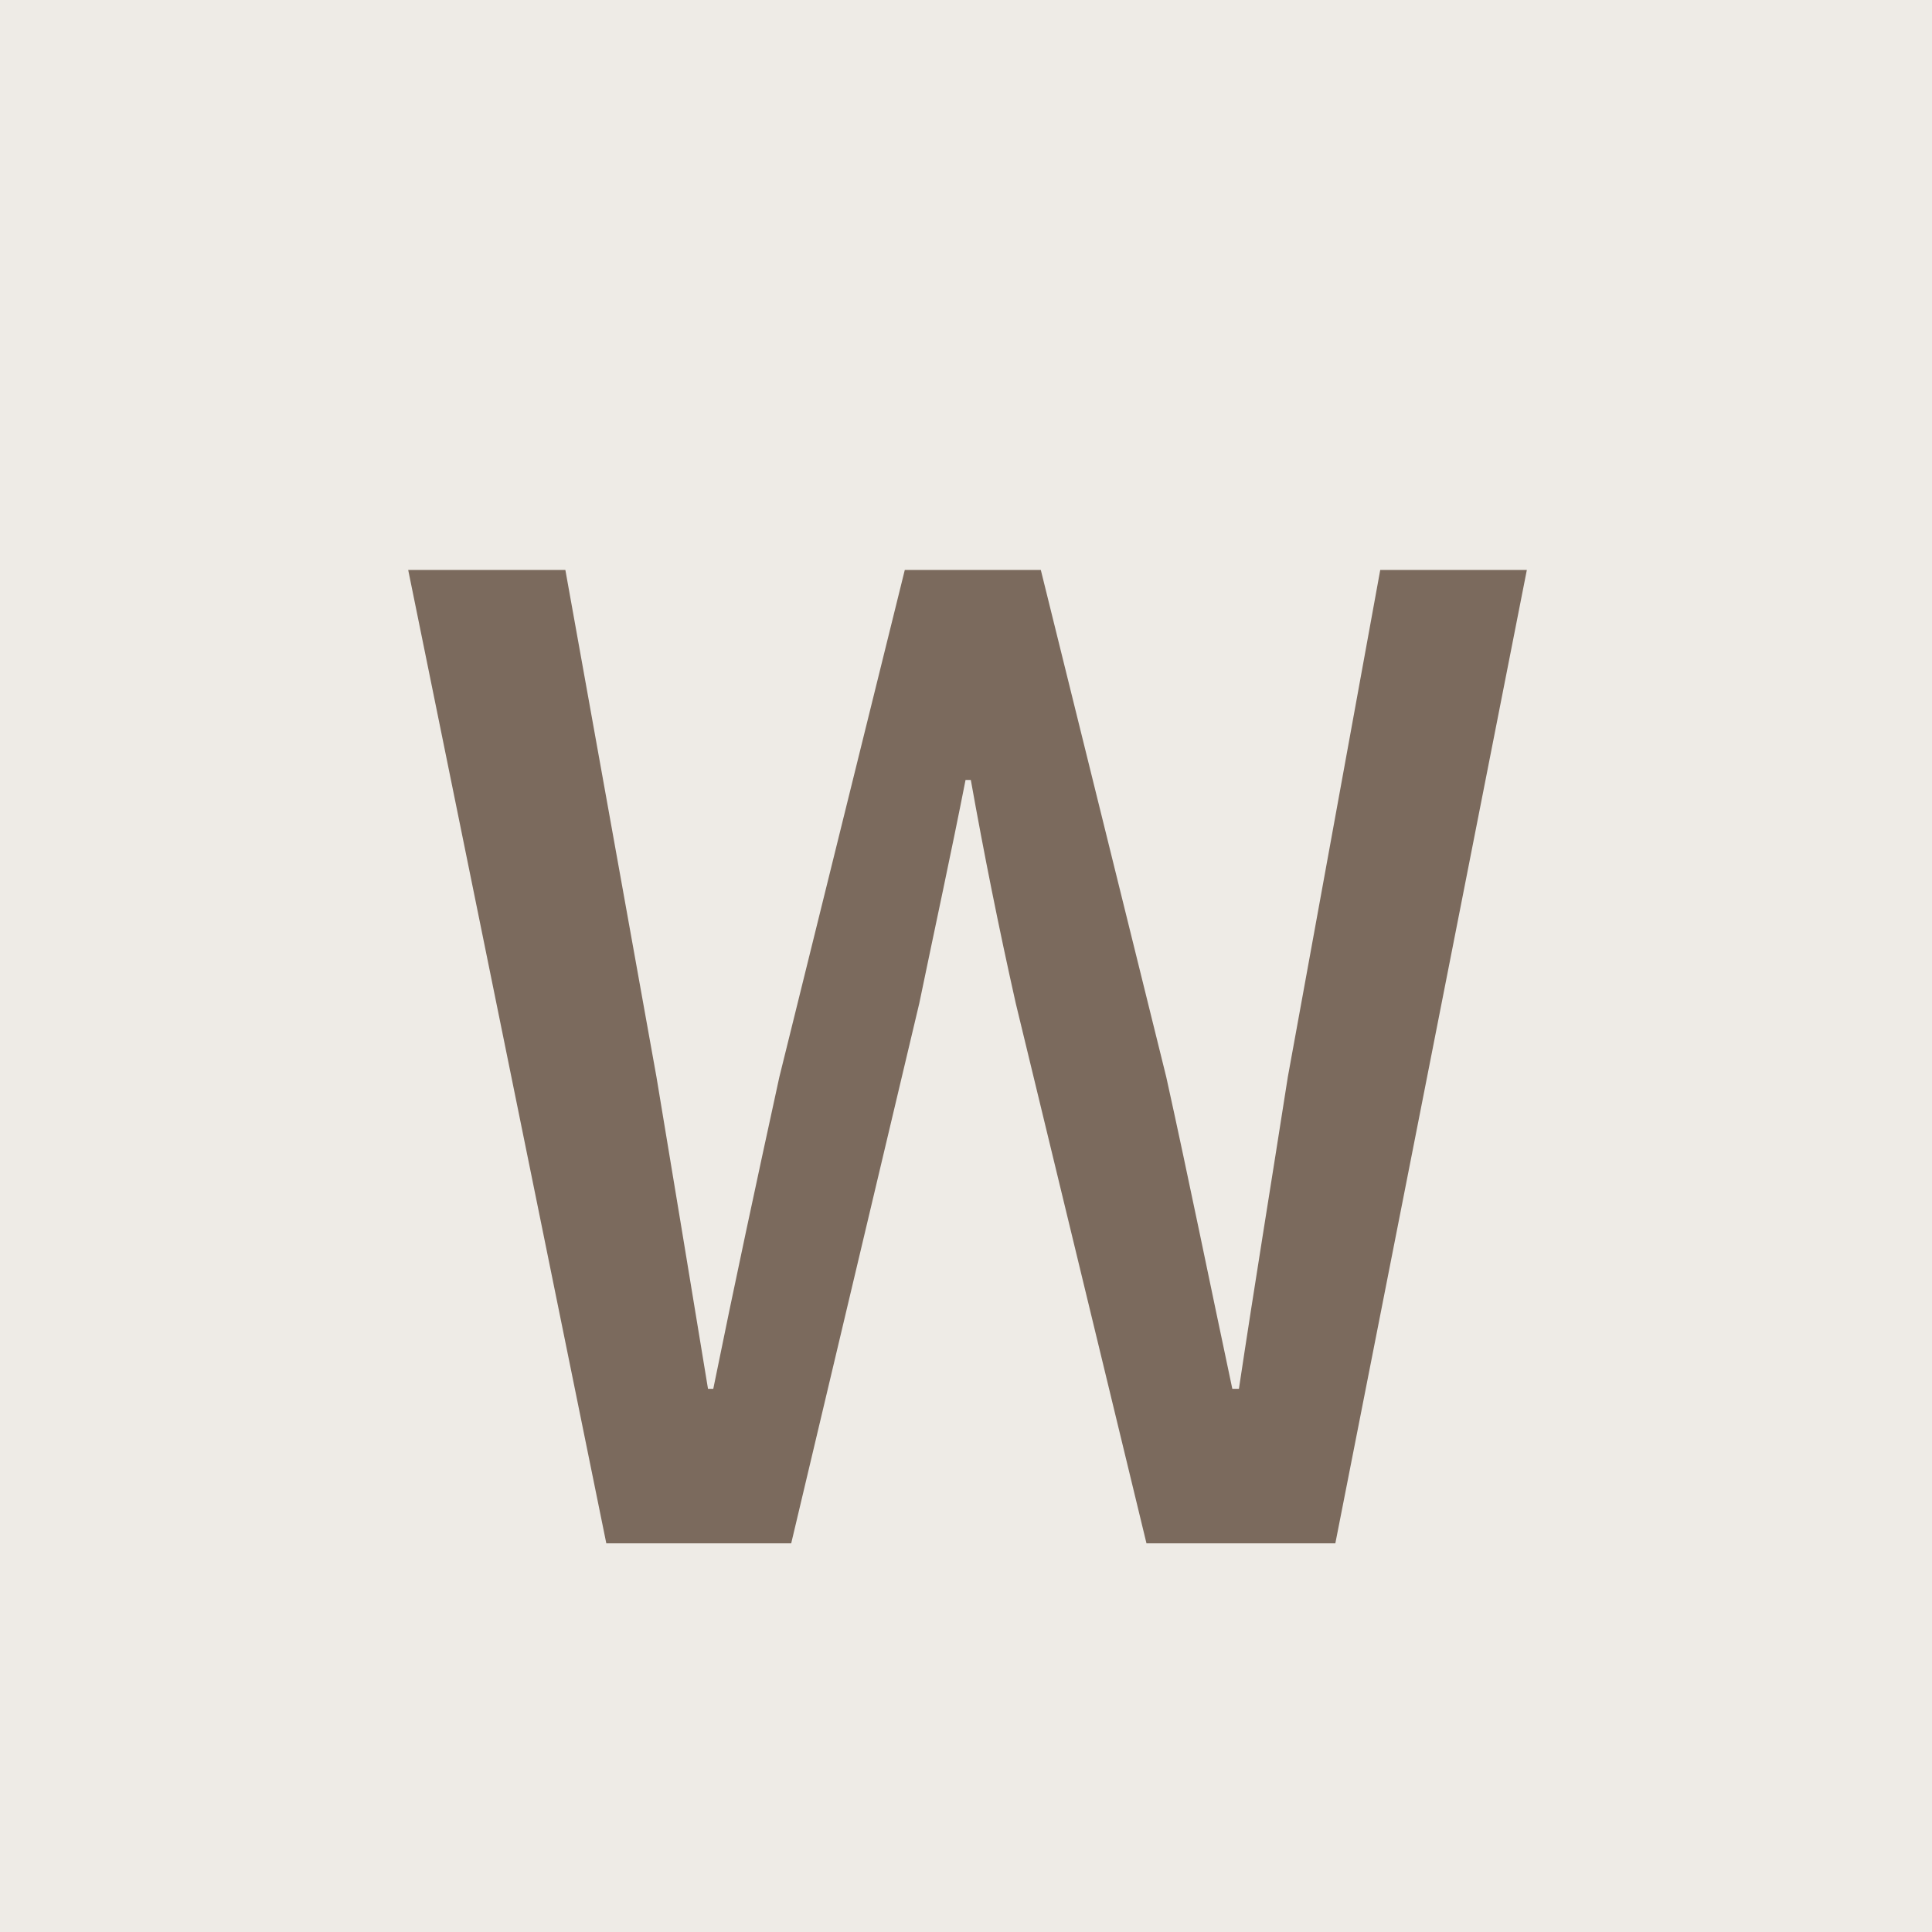 <svg width="512" height="512" viewBox="0 0 512 512" fill="none" xmlns="http://www.w3.org/2000/svg">
<rect width="512" height="512" fill="#EEEBE6"/>
<path d="M160.678 409L108.178 151.05H149.828L173.978 285.45C178.528 312.75 183.078 340.4 187.628 368.05H189.028C194.628 340.4 200.578 312.75 206.528 285.45L239.778 151.05H275.828L309.078 285.45C315.028 312.4 320.628 340.05 326.578 368.05H328.328C332.528 340.05 337.078 312.4 341.278 285.45L365.778 151.05H404.628L353.878 409H303.828L269.178 265.85C264.628 245.55 260.778 226.3 257.278 206.7H255.878C252.028 226.3 247.828 245.55 243.628 265.85L209.678 409H160.678Z" fill="#7B6A5D"/>
</svg>
